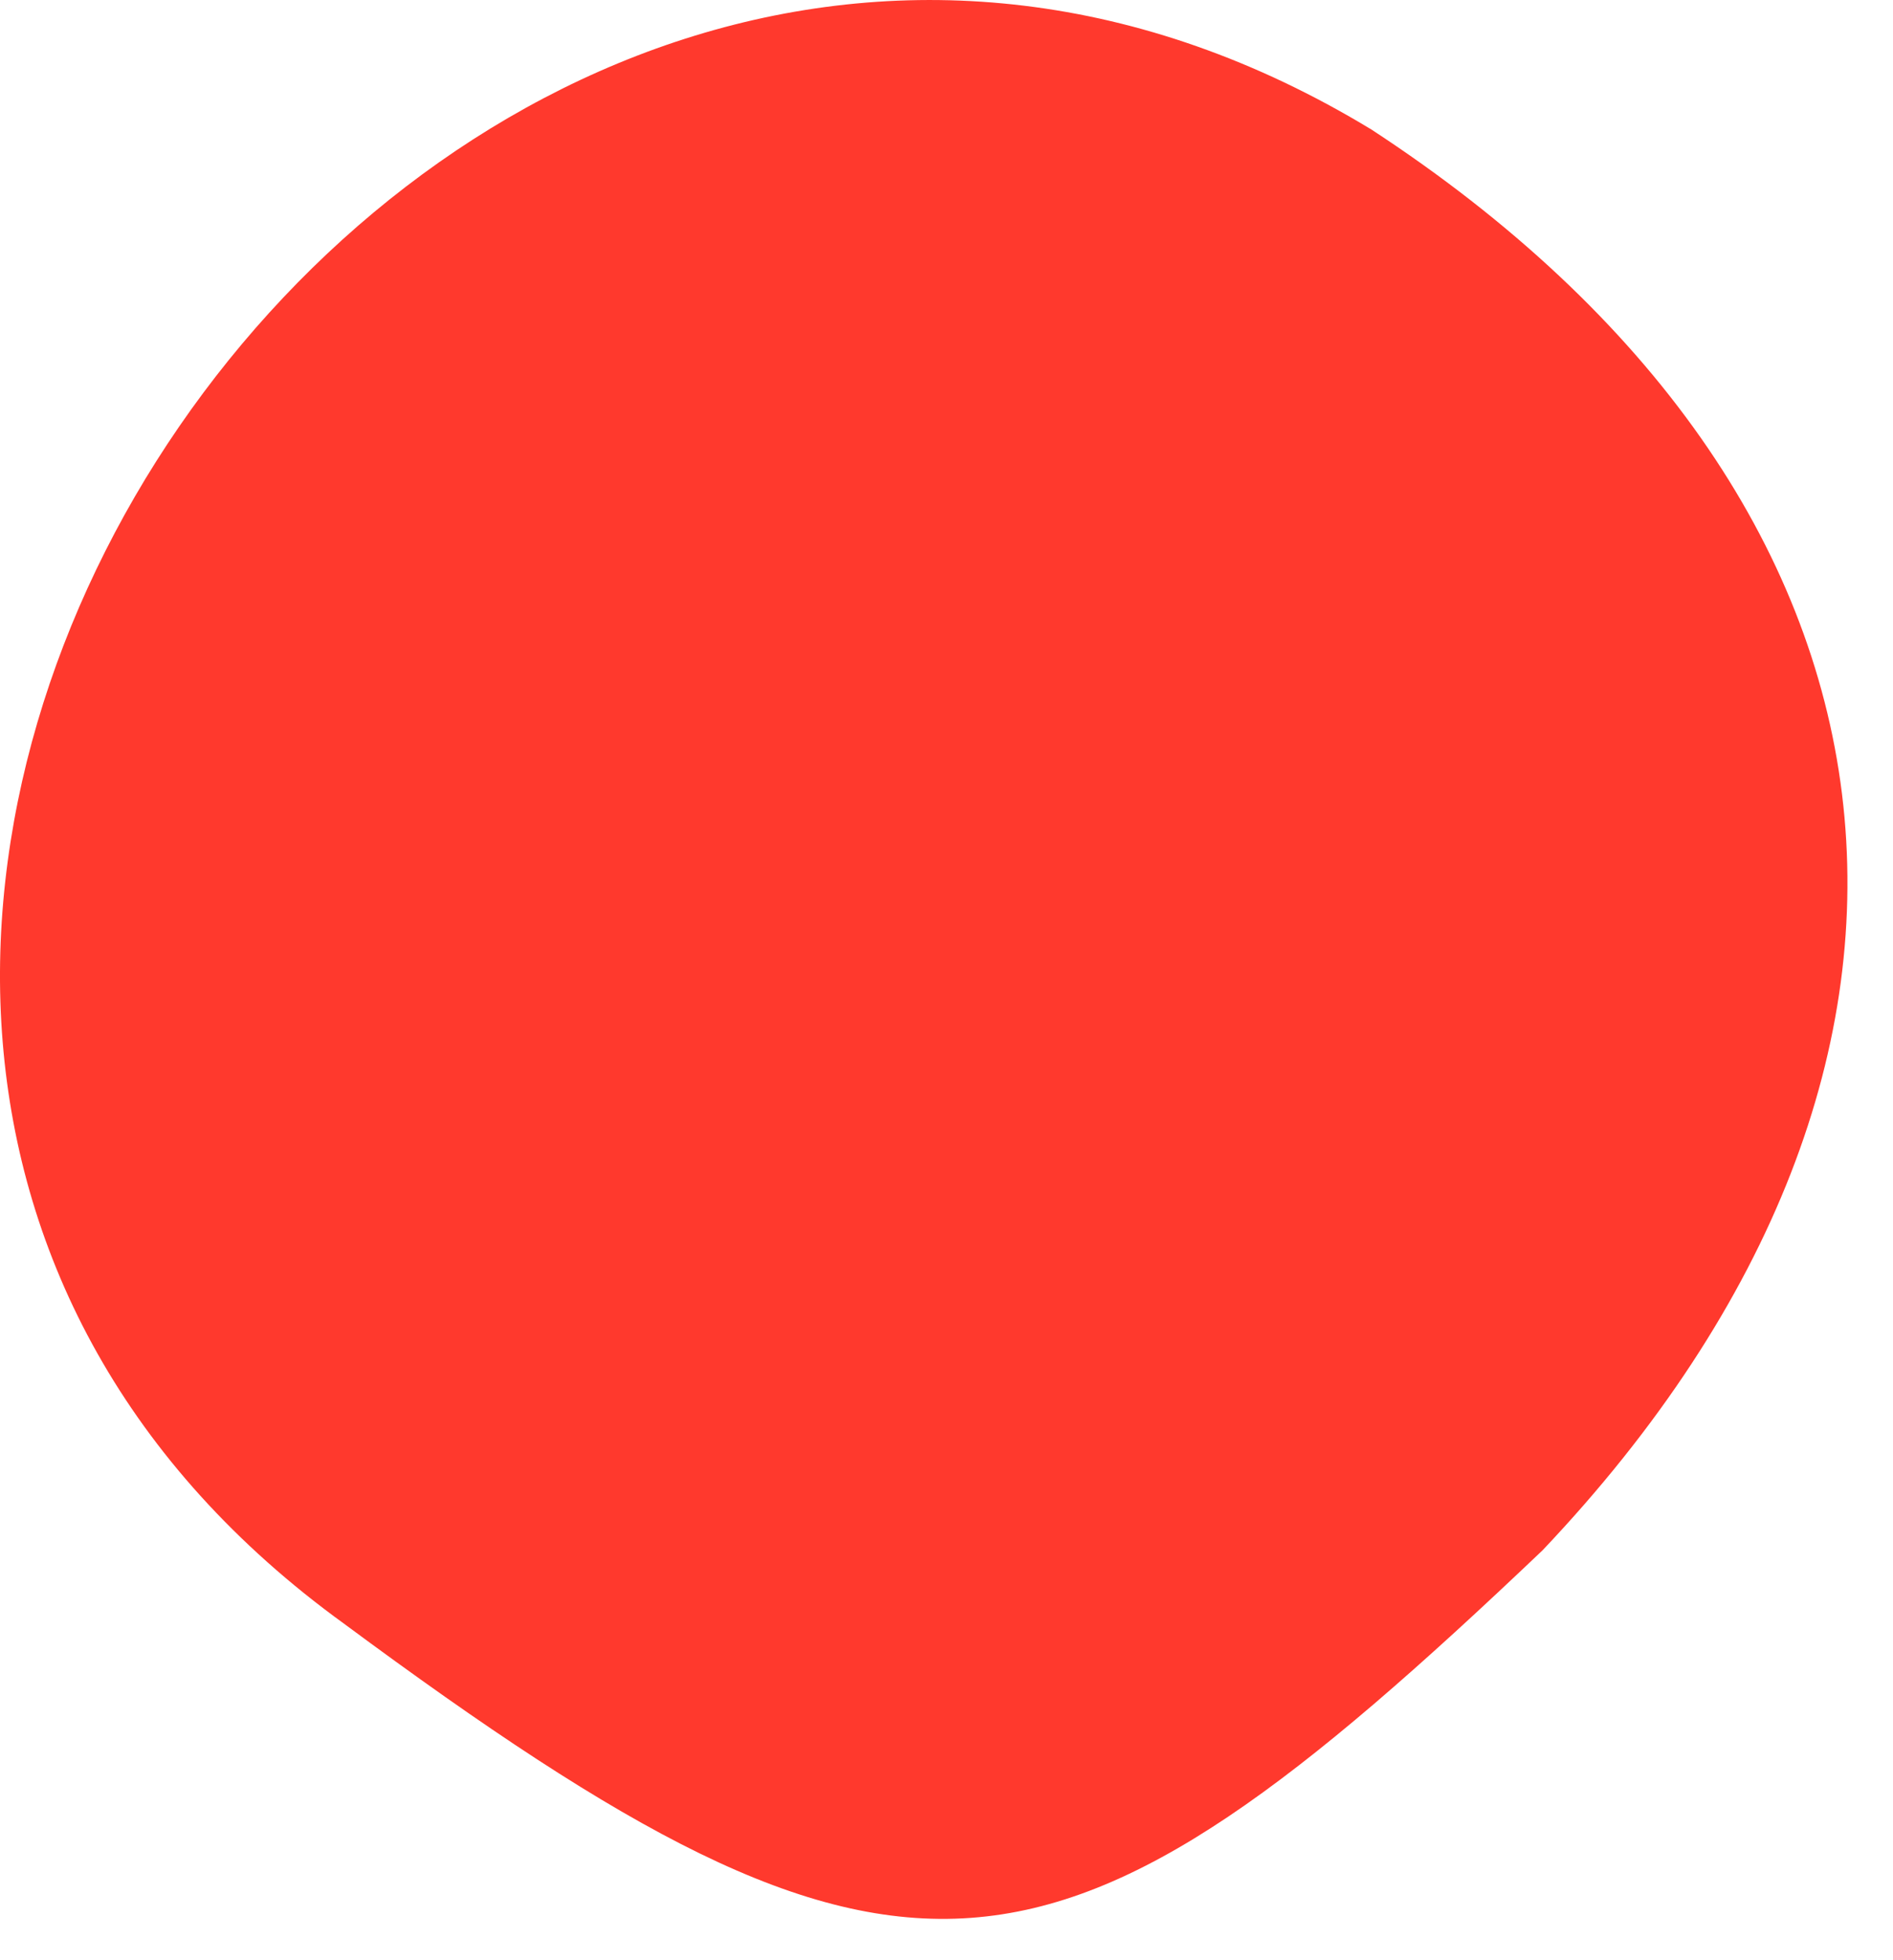 <?xml version="1.0" encoding="utf-8"?>
<svg xmlns="http://www.w3.org/2000/svg" fill="none" height="100%" overflow="visible" preserveAspectRatio="none" style="display: block;" viewBox="0 0 28 29" width="100%">
<path d="M5.092 24.024C-7.928 14.6 6.539 -6.422 20.283 1.915C28.602 7.351 29.687 15.688 22.815 22.937C15.581 29.823 13.411 30.186 5.092 24.024Z" fill="#FF392D" id="Vector"/>
</svg>